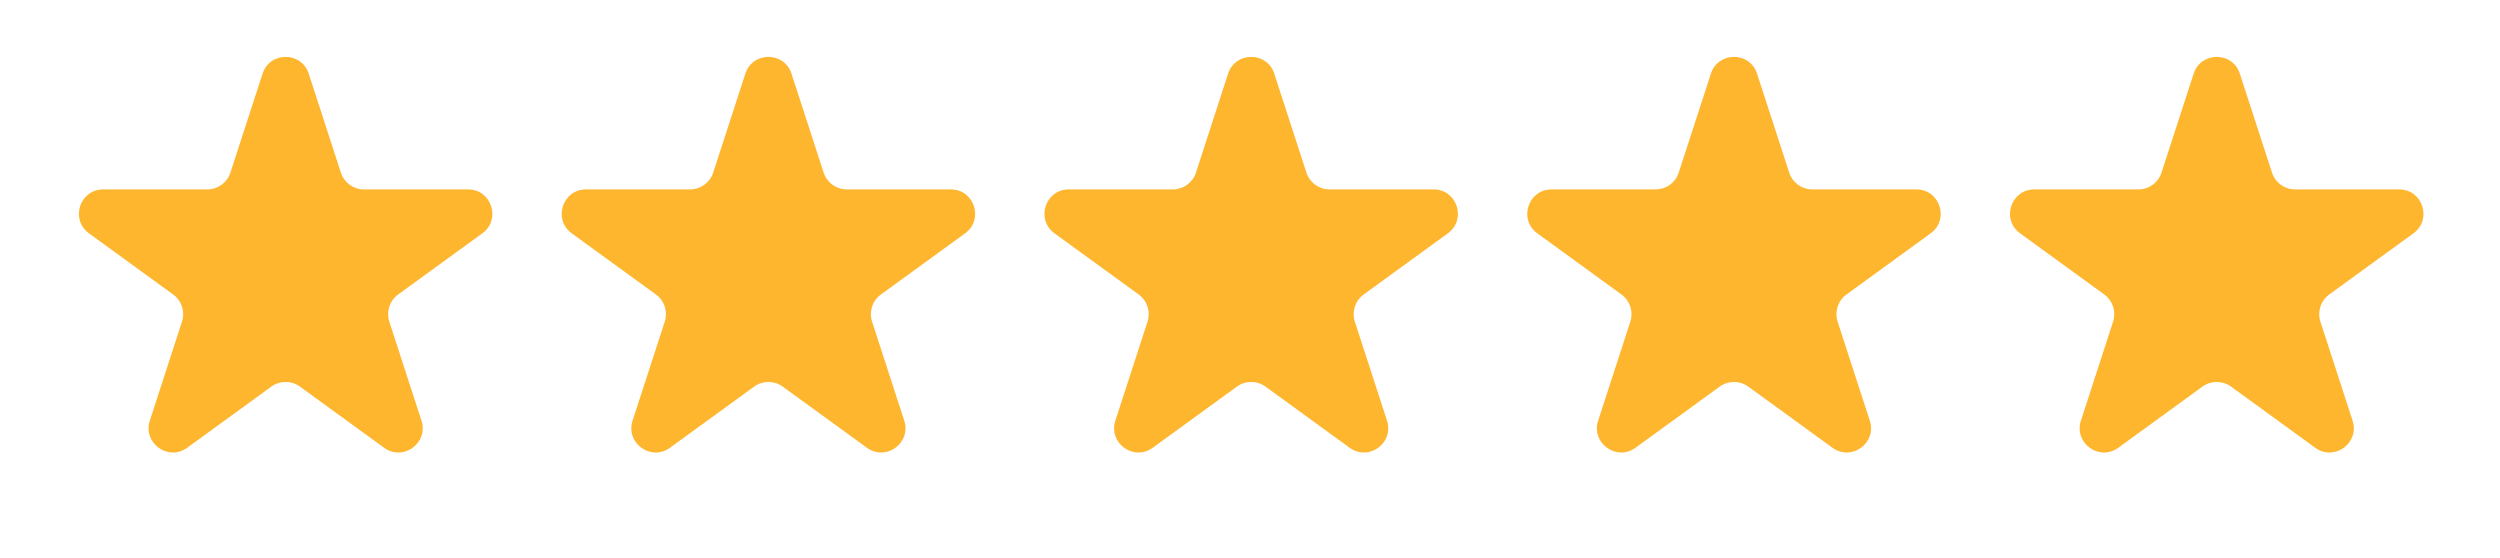 <?xml version="1.0" encoding="UTF-8"?> <svg xmlns="http://www.w3.org/2000/svg" viewBox="0 0 101.00 22.55" data-guides="{&quot;vertical&quot;:[],&quot;horizontal&quot;:[]}"><defs></defs><path fill="#ffb62f" stroke="none" fill-opacity="1" stroke-width="1" stroke-opacity="1" id="tSvgc7f3596c82" title="Path 1" d="M10.608 2.975C10.901 2.072 12.179 2.072 12.472 2.975C12.906 4.308 13.339 5.642 13.772 6.975C13.903 7.379 14.28 7.652 14.704 7.652C16.107 7.652 17.509 7.652 18.91 7.652C19.86 7.652 20.255 8.868 19.487 9.426C18.352 10.25 17.218 11.074 16.084 11.898C15.741 12.148 15.597 12.59 15.728 12.994C16.161 14.328 16.594 15.661 17.028 16.994C17.321 17.898 16.287 18.649 15.519 18.09C14.385 17.266 13.251 16.442 12.116 15.618C11.773 15.369 11.307 15.369 10.964 15.618C9.83 16.442 8.695 17.266 7.561 18.09C6.793 18.649 5.759 17.898 6.053 16.994C6.486 15.661 6.919 14.328 7.352 12.994C7.484 12.59 7.34 12.148 6.996 11.898C5.862 11.074 4.728 10.25 3.593 9.426C2.825 8.868 3.22 7.652 4.17 7.652C5.572 7.652 6.974 7.652 8.376 7.652C8.8 7.652 9.177 7.379 9.308 6.975C9.741 5.642 10.174 4.308 10.608 2.975Z"></path><path fill="#ffb62f" stroke="none" fill-opacity="1" stroke-width="1" stroke-opacity="1" id="tSvge2078acde4" title="Path 2" d="M69.12 2.975C69.414 2.072 70.692 2.072 70.985 2.975C71.418 4.308 71.852 5.642 72.285 6.975C72.416 7.379 72.792 7.652 73.217 7.652C74.619 7.652 76.021 7.652 77.423 7.652C78.373 7.652 78.768 8.868 77.999 9.426C76.865 10.25 75.731 11.074 74.597 11.898C74.253 12.148 74.109 12.59 74.24 12.994C74.674 14.328 75.107 15.661 75.54 16.994C75.834 17.898 74.8 18.649 74.032 18.09C72.897 17.266 71.763 16.442 70.629 15.618C70.285 15.369 69.82 15.369 69.476 15.618C68.342 16.442 67.208 17.266 66.074 18.09C65.305 18.649 64.272 17.898 64.565 16.994C64.998 15.661 65.431 14.328 65.865 12.994C65.996 12.59 65.852 12.148 65.509 11.898C64.374 11.074 63.24 10.25 62.106 9.426C61.338 8.868 61.733 7.652 62.682 7.652C64.084 7.652 65.486 7.652 66.888 7.652C67.313 7.652 67.689 7.379 67.82 6.975C68.254 5.642 68.687 4.308 69.12 2.975Z"></path><path fill="#ffb62f" stroke="none" fill-opacity="1" stroke-width="1" stroke-opacity="1" id="tSvg8b8069cffd" title="Path 3" d="M30.112 2.975C30.405 2.072 31.683 2.072 31.976 2.975C32.41 4.308 32.843 5.642 33.276 6.975C33.407 7.379 33.784 7.652 34.208 7.652C35.61 7.652 37.012 7.652 38.414 7.652C39.364 7.652 39.759 8.868 38.991 9.426C37.856 10.25 36.722 11.074 35.588 11.898C35.244 12.148 35.1 12.59 35.232 12.994C35.665 14.328 36.098 15.661 36.532 16.994C36.825 17.898 35.791 18.649 35.023 18.09C33.889 17.266 32.754 16.442 31.62 15.618C31.276 15.369 30.811 15.369 30.468 15.618C29.333 16.442 28.199 17.266 27.065 18.09C26.297 18.649 25.263 17.898 25.556 16.994C25.99 15.661 26.423 14.328 26.856 12.994C26.987 12.59 26.843 12.148 26.5 11.898C25.366 11.074 24.232 10.25 23.097 9.426C22.329 8.868 22.724 7.652 23.673 7.652C25.076 7.652 26.477 7.652 27.88 7.652C28.304 7.652 28.681 7.379 28.812 6.975C29.245 5.642 29.678 4.308 30.112 2.975Z"></path><path fill="#ffb62f" stroke="none" fill-opacity="1" stroke-width="1" stroke-opacity="1" id="tSvg2878c92420" title="Path 4" d="M49.615 2.975C49.909 2.072 51.187 2.072 51.48 2.975C51.913 4.308 52.347 5.642 52.78 6.975C52.911 7.379 53.288 7.652 53.712 7.652C55.114 7.652 56.516 7.652 57.918 7.652C58.868 7.652 59.263 8.868 58.495 9.426C57.36 10.25 56.226 11.074 55.092 11.898C54.748 12.148 54.604 12.59 54.736 12.994C55.169 14.328 55.602 15.661 56.035 16.994C56.329 17.898 55.295 18.649 54.527 18.09C53.392 17.266 52.258 16.442 51.124 15.618C50.78 15.369 50.315 15.369 49.972 15.618C48.837 16.442 47.703 17.266 46.569 18.09C45.8 18.649 44.767 17.898 45.06 16.994C45.493 15.661 45.927 14.328 46.36 12.994C46.491 12.59 46.347 12.148 46.004 11.898C44.87 11.074 43.735 10.25 42.601 9.426C41.833 8.868 42.228 7.652 43.177 7.652C44.579 7.652 45.981 7.652 47.383 7.652C47.808 7.652 48.184 7.379 48.316 6.975C48.749 5.642 49.182 4.308 49.615 2.975Z"></path><path fill="#ffb62f" stroke="none" fill-opacity="1" stroke-width="1" stroke-opacity="1" id="tSvg153c29763f3" title="Path 5" d="M88.624 2.975C88.918 2.072 90.195 2.072 90.489 2.975C90.922 4.308 91.355 5.642 91.789 6.975C91.92 7.379 92.296 7.652 92.721 7.652C94.123 7.652 95.525 7.652 96.927 7.652C97.877 7.652 98.271 8.868 97.503 9.426C96.369 10.25 95.235 11.074 94.1 11.898C93.757 12.148 93.613 12.59 93.744 12.994C94.178 14.328 94.611 15.661 95.044 16.994C95.338 17.898 94.304 18.649 93.535 18.09C92.401 17.266 91.267 16.442 90.133 15.618C89.789 15.369 89.324 15.369 88.98 15.618C87.846 16.442 86.712 17.266 85.578 18.09C84.809 18.649 83.775 17.898 84.069 16.994C84.502 15.661 84.935 14.328 85.369 12.994C85.5 12.59 85.356 12.148 85.013 11.898C83.878 11.074 82.744 10.25 81.61 9.426C80.841 8.868 81.236 7.652 82.186 7.652C83.588 7.652 84.99 7.652 86.392 7.652C86.817 7.652 87.193 7.379 87.324 6.975C87.758 5.642 88.191 4.308 88.624 2.975Z"></path></svg> 